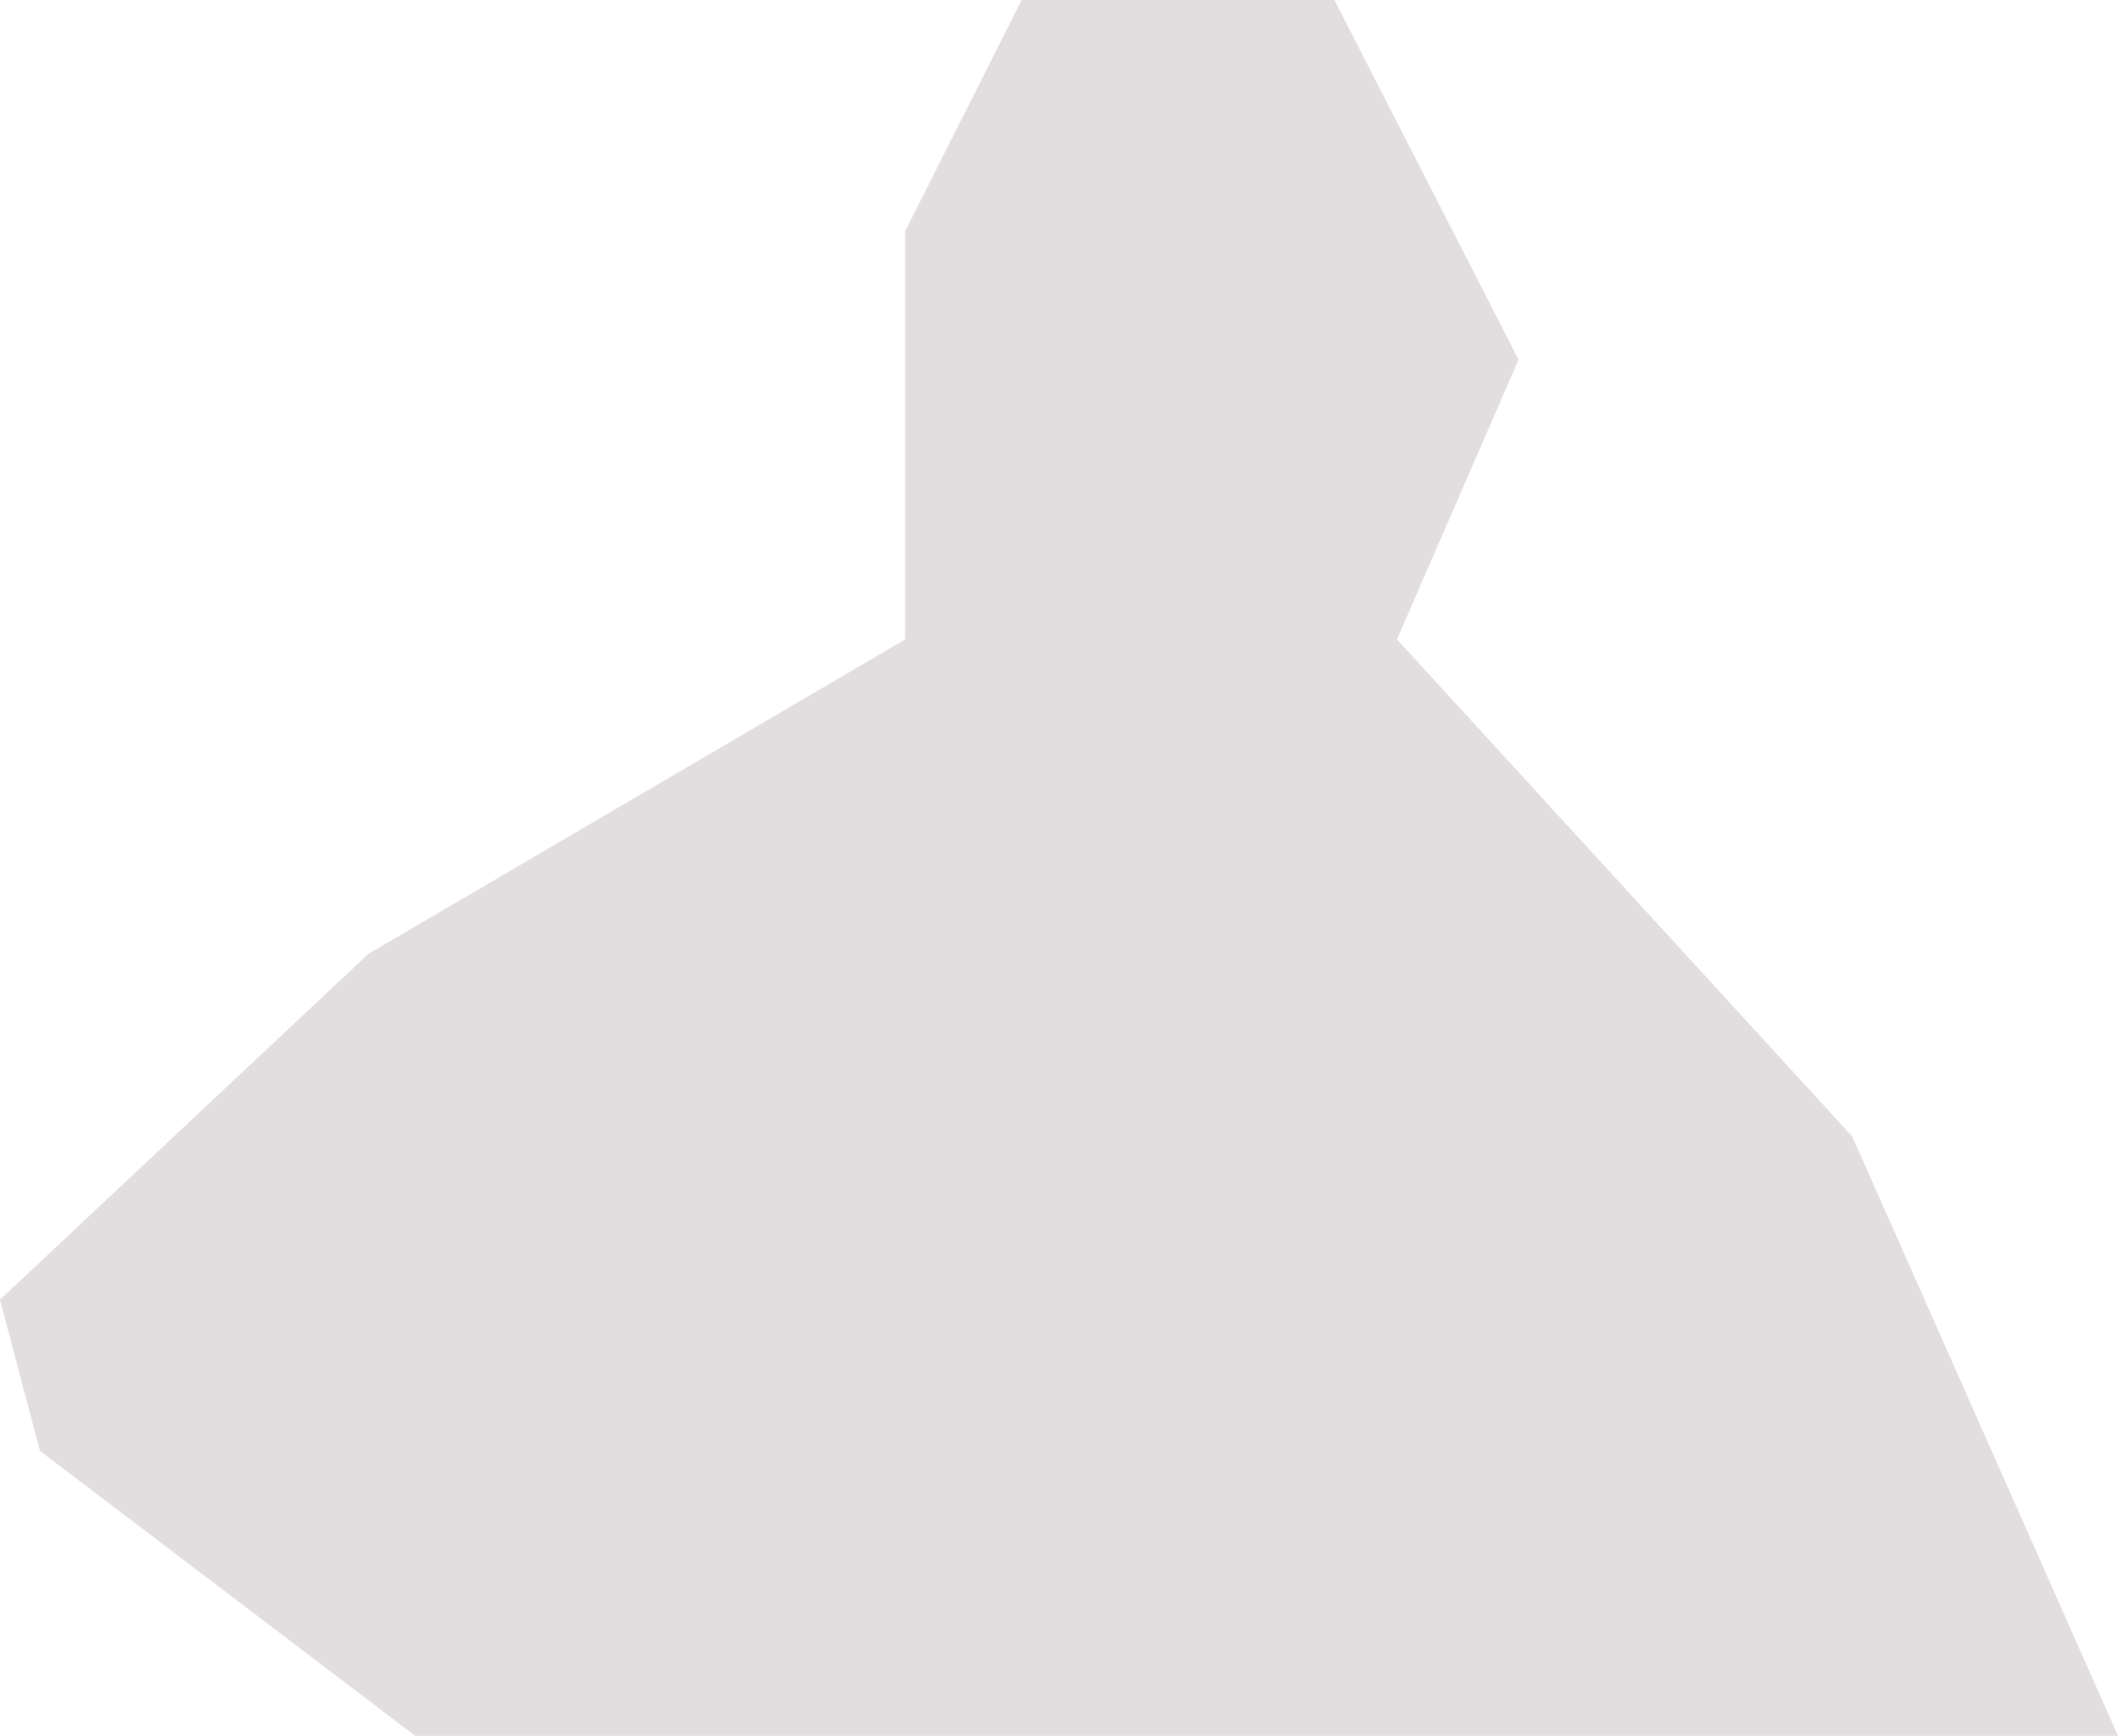 <?xml version="1.0" encoding="UTF-8"?> <svg xmlns="http://www.w3.org/2000/svg" width="2438" height="1998" viewBox="0 0 2438 1998" fill="none"> <path d="M2132 1308L2438 1998H478L46 1670L0 1496L424 1098L1042 736V626V266L1176 0H1536L1748 414L1608 736L2132 1308Z" fill="#E2DDDE"></path> </svg> 